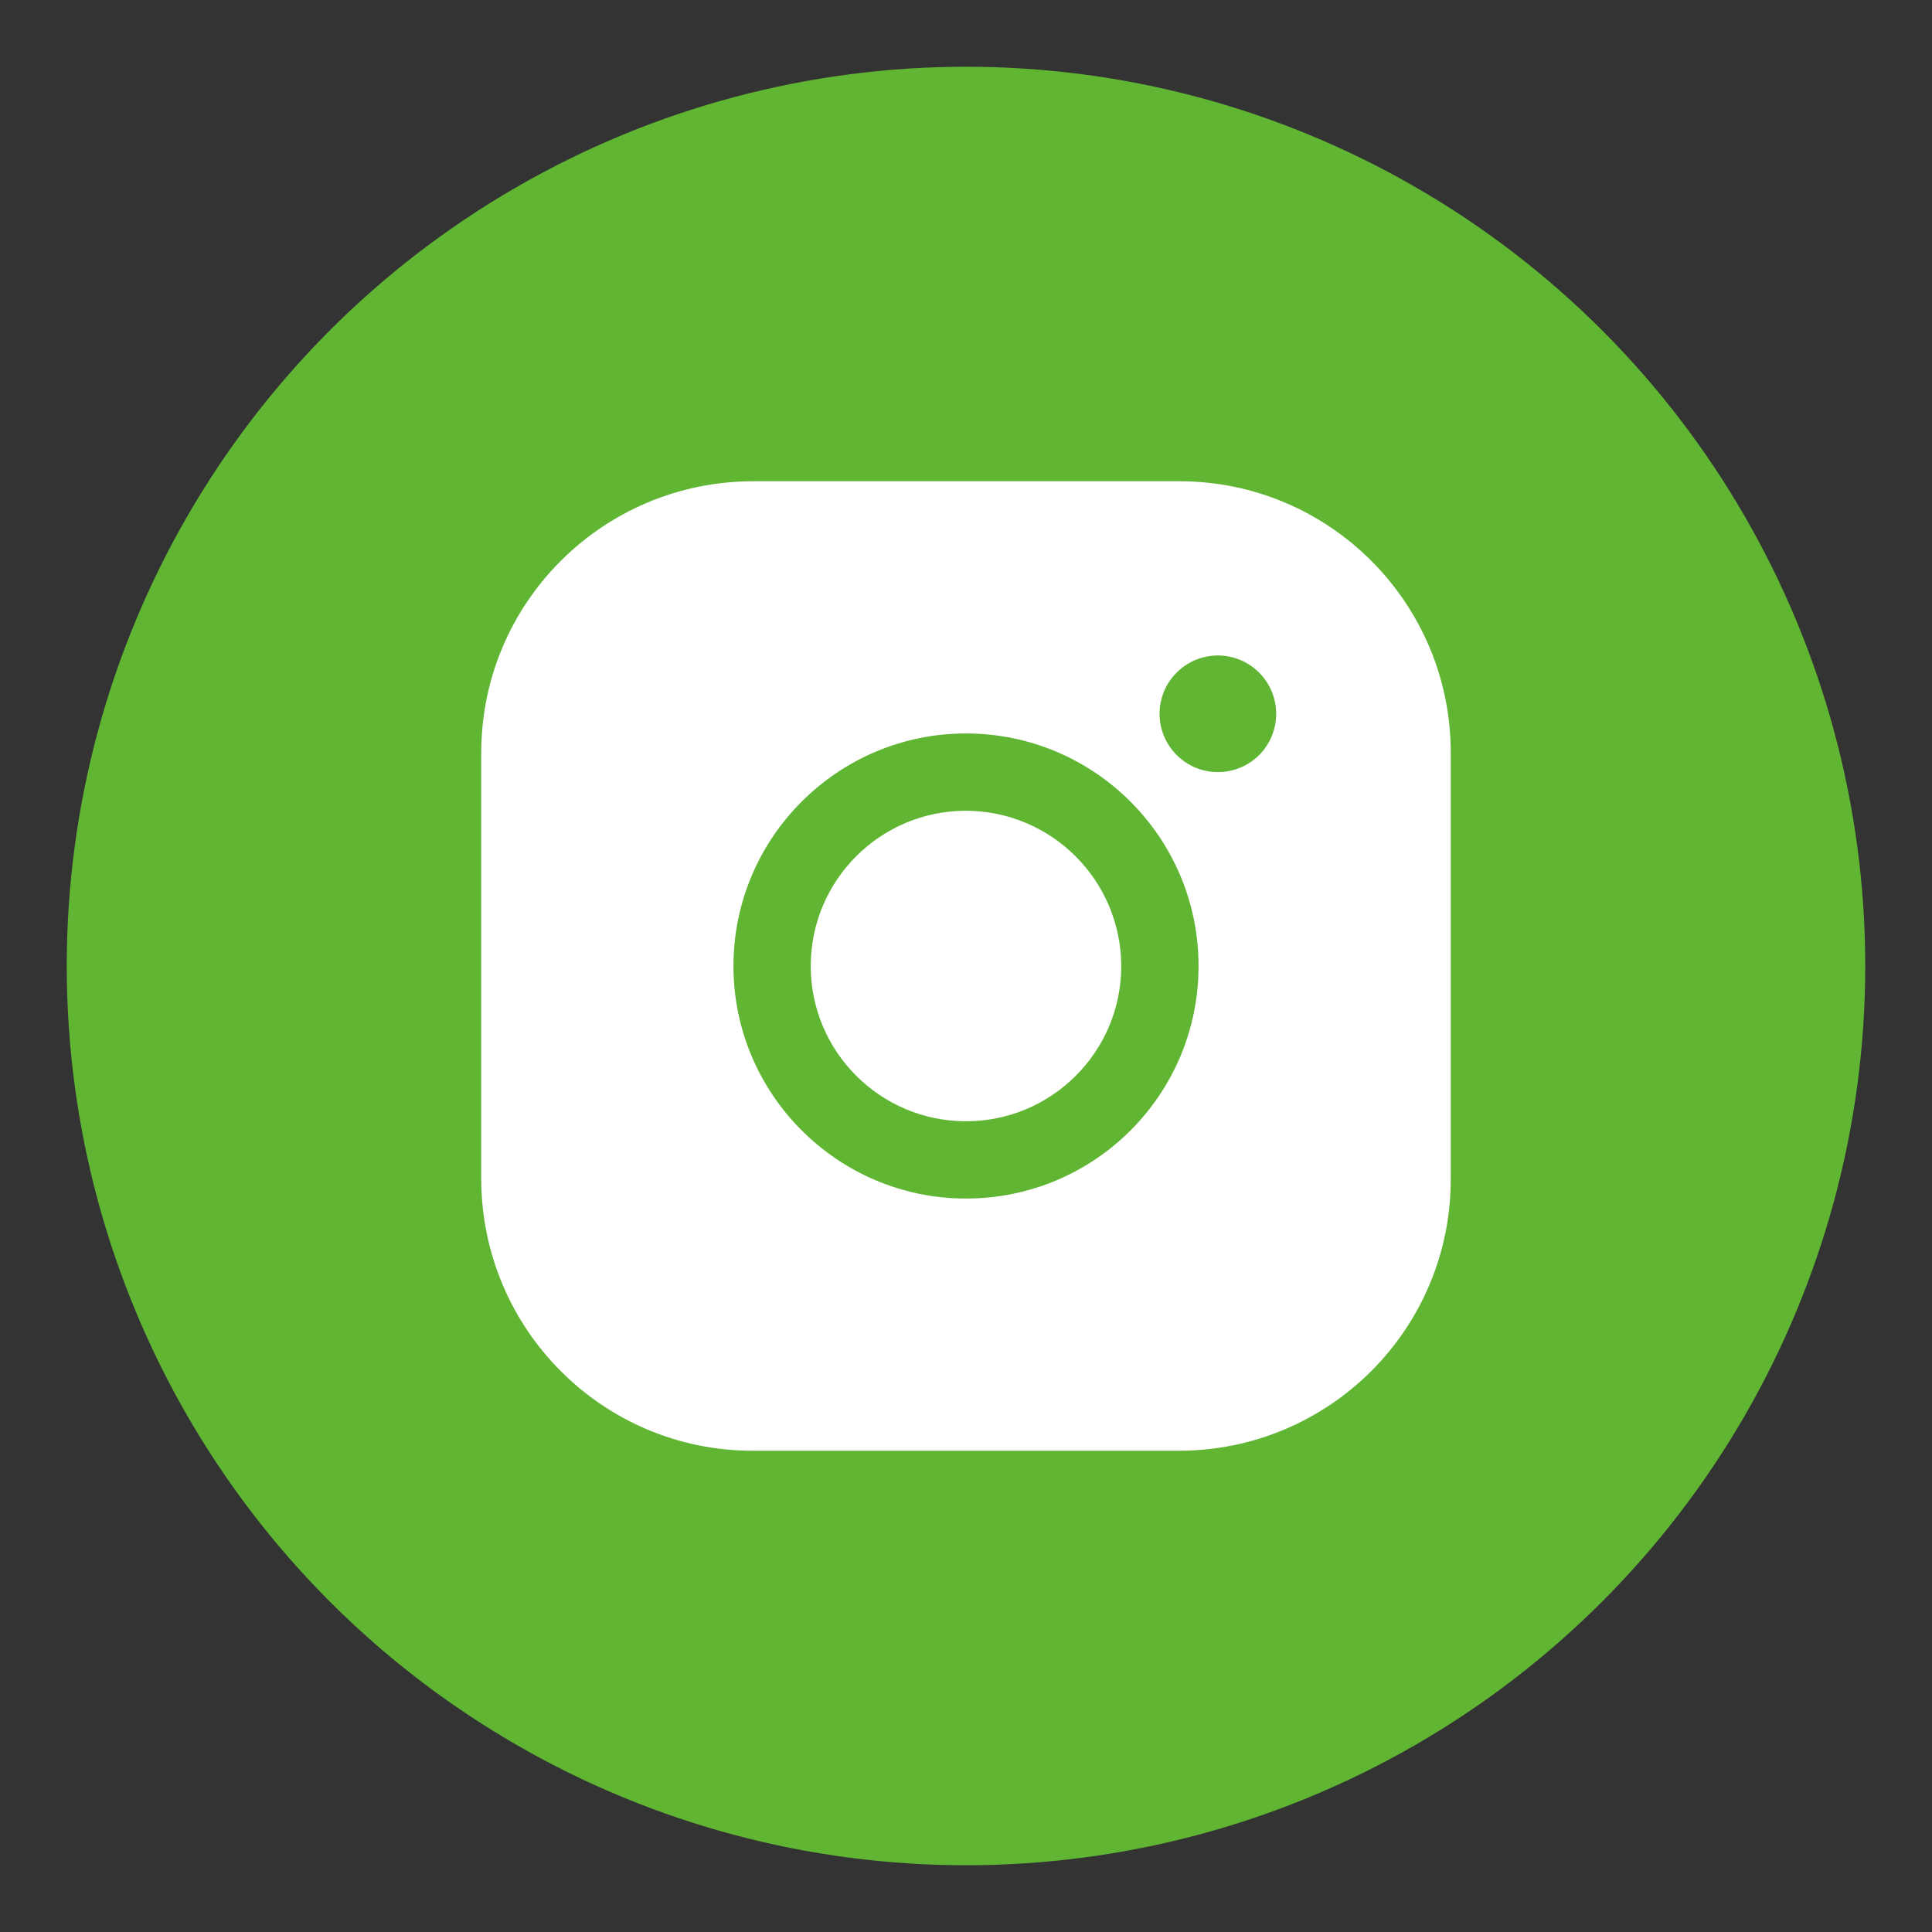 <?xml version="1.0" encoding="UTF-8"?> <!-- Generator: Adobe Illustrator 22.1.0, SVG Export Plug-In . SVG Version: 6.00 Build 0) --> <svg xmlns="http://www.w3.org/2000/svg" xmlns:xlink="http://www.w3.org/1999/xlink" id="Layer_1" x="0px" y="0px" viewBox="0 0 550 550" style="enable-background:new 0 0 550 550;" xml:space="preserve"><rect x="0" y="0" width="550" height="550" fill="#333333" stroke="none"/> <style type="text/css"> .st0{fill:#60B533;} .st1{fill:#FFFFFF;} </style> <g> <g> <circle class="st0" cx="275" cy="275" r="256"></circle> </g> </g> <path class="st1" d="M319.2,275c0,24.4-19.8,44.2-44.2,44.2s-44.2-19.8-44.2-44.2s19.8-44.2,44.2-44.2 C299.4,230.9,319.1,250.6,319.2,275z M413,214.3v121.4c0,42.7-34.6,77.2-77.3,77.3H214.3c-42.7,0-77.2-34.6-77.3-77.3V214.3 c0-42.7,34.6-77.2,77.3-77.3h121.4C378.4,137,413,171.6,413,214.3z M341.2,275c0-36.6-29.7-66.2-66.2-66.2s-66.2,29.7-66.2,66.2 s29.7,66.2,66.2,66.2C311.6,341.2,341.2,311.6,341.2,275z M363.3,203.2c0-9.1-7.4-16.6-16.6-16.6c-9.1,0-16.6,7.4-16.6,16.6 c0,9.1,7.4,16.6,16.6,16.6C355.9,219.8,363.3,212.4,363.3,203.2z"></path> </svg> 